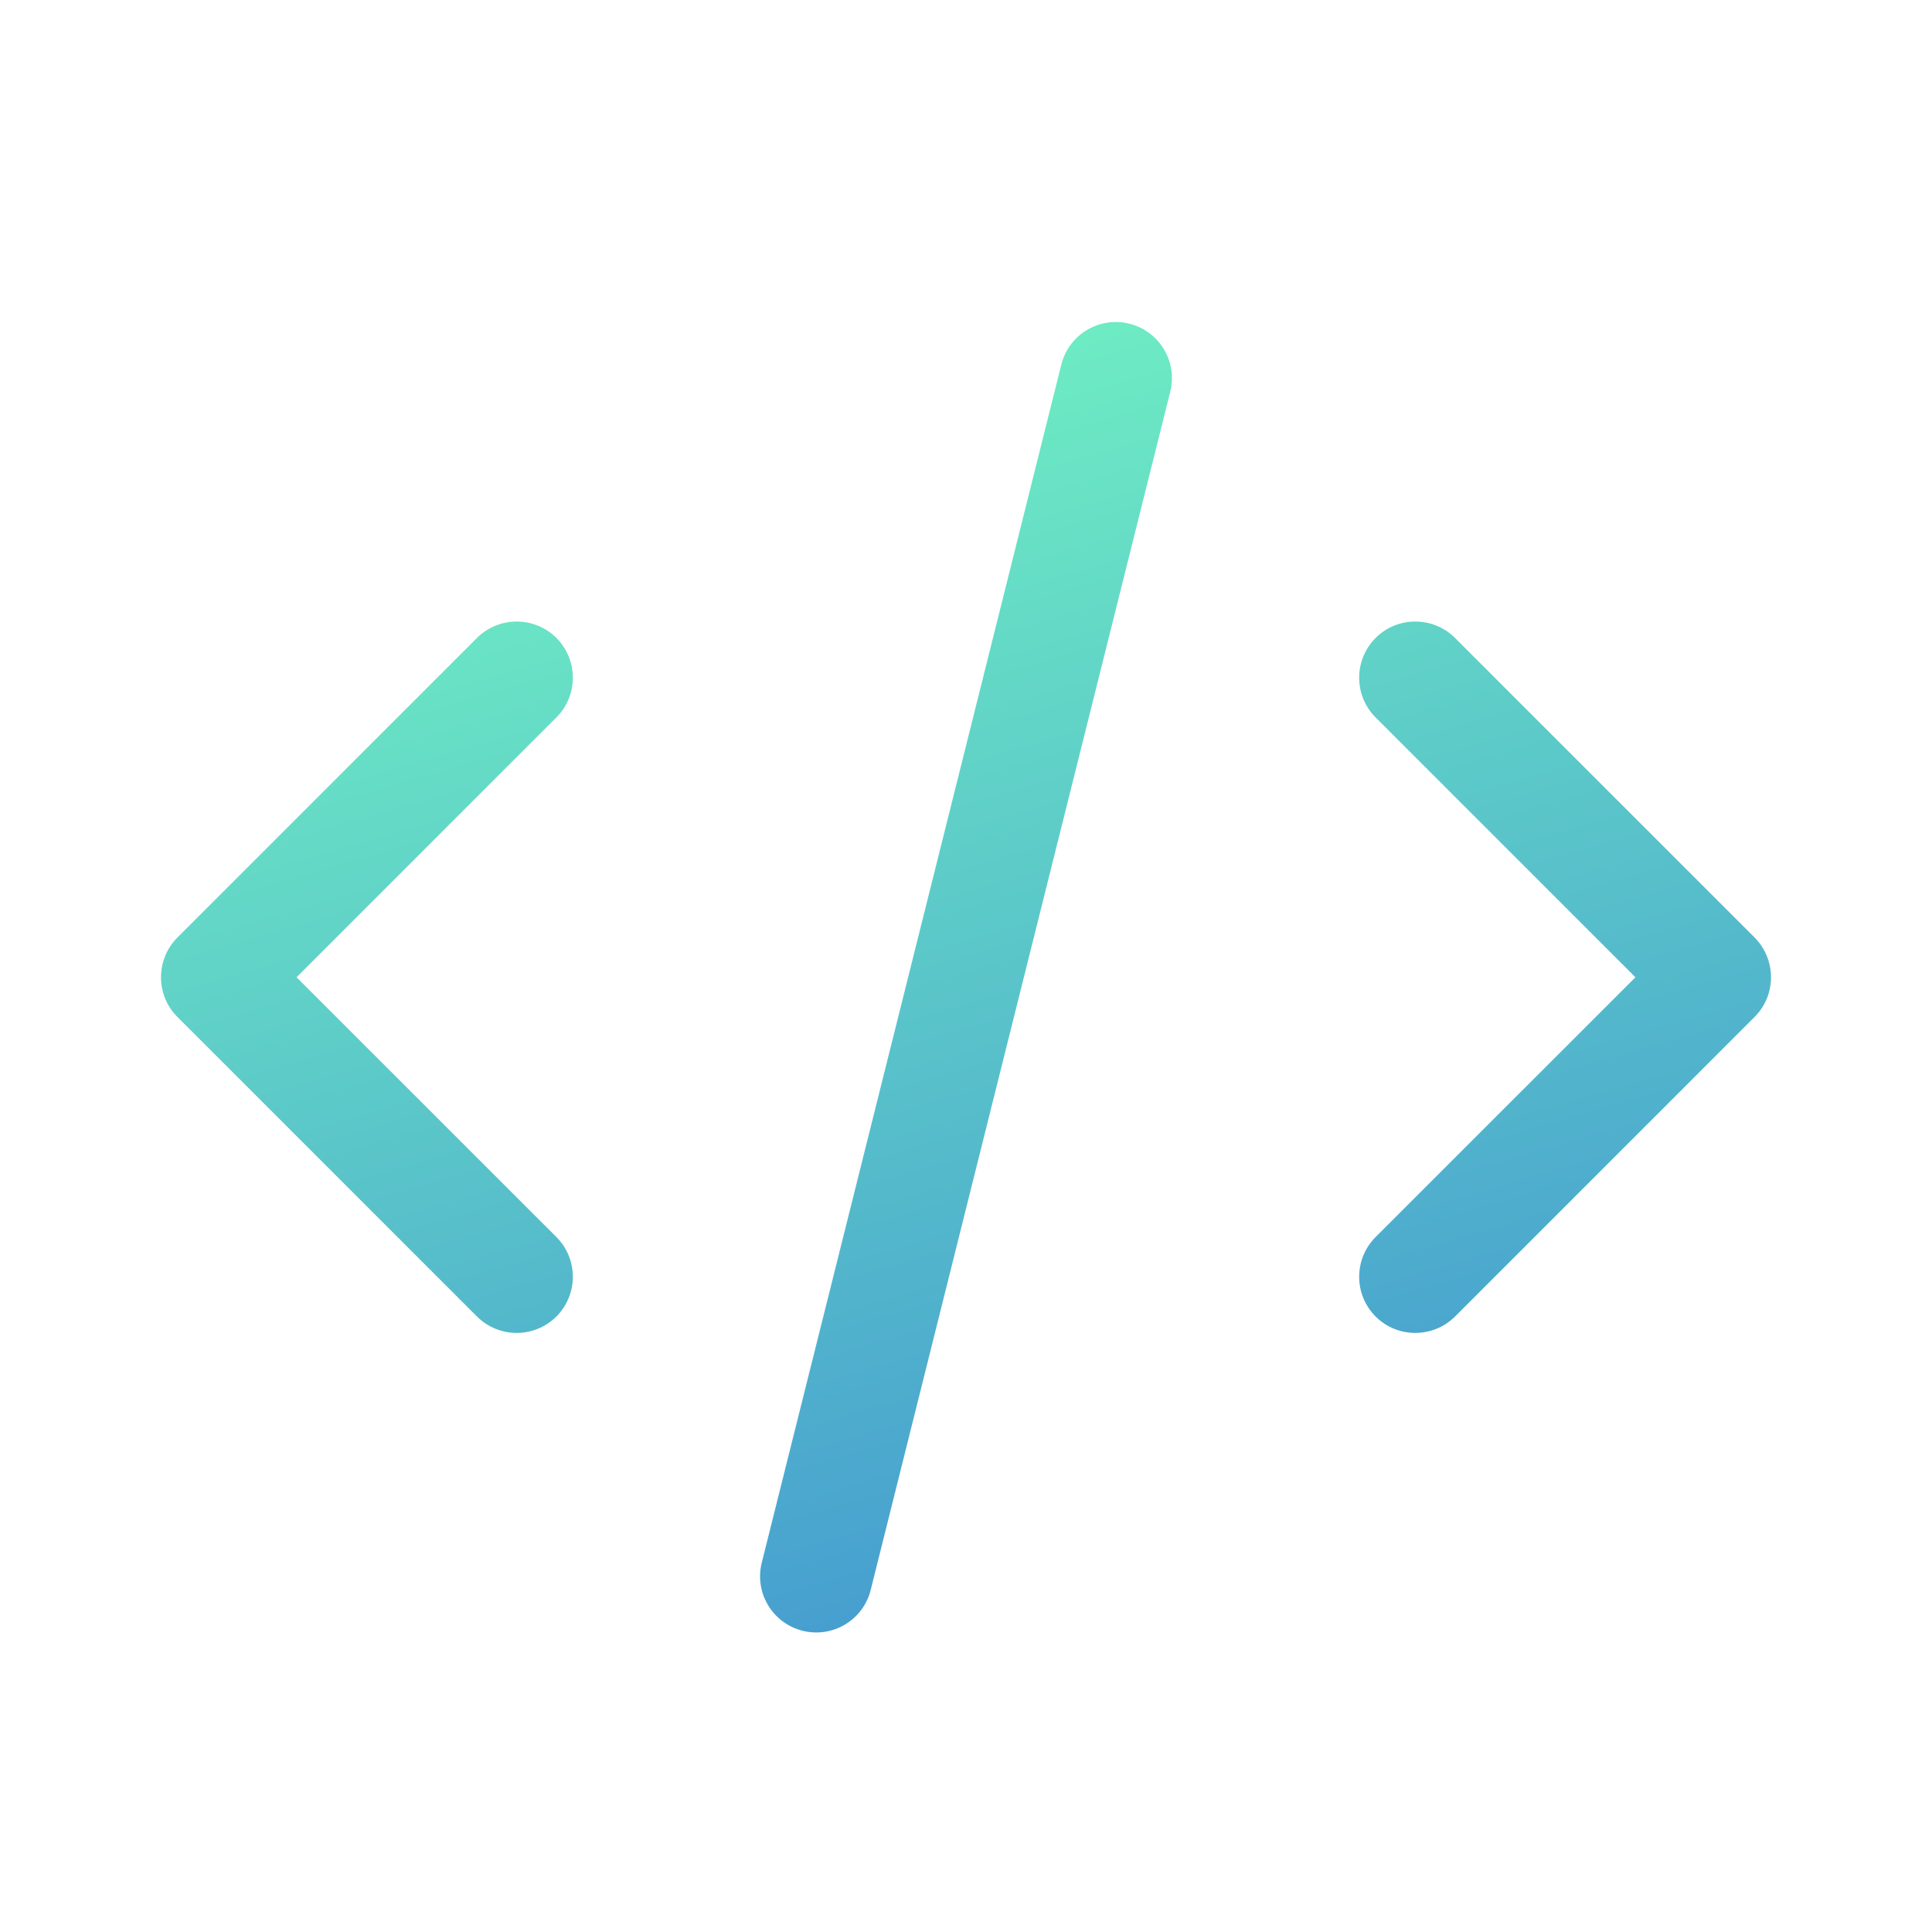 <svg xmlns="http://www.w3.org/2000/svg" width="24" height="24" viewBox="0 0 24 24" fill="none"><path fill-rule="evenodd" clip-rule="evenodd" d="M14.03 4.021C14.403 4.114 14.631 4.493 14.537 4.867L10.816 19.751C10.723 20.125 10.344 20.352 9.97 20.258C9.597 20.165 9.369 19.786 9.463 19.412L13.184 4.529C13.277 4.155 13.656 3.928 14.03 4.021ZM6.912 7.925C7.184 8.198 7.184 8.64 6.912 8.912L3.684 12.14L6.912 15.367C7.184 15.64 7.184 16.081 6.912 16.354C6.639 16.626 6.198 16.626 5.925 16.354L2.204 12.633C1.932 12.361 1.932 11.919 2.204 11.646L5.925 7.925C6.198 7.653 6.639 7.653 6.912 7.925ZM17.088 7.925C17.36 7.653 17.802 7.653 18.075 7.925L21.796 11.646C22.068 11.919 22.068 12.361 21.796 12.633L18.075 16.354C17.802 16.626 17.36 16.626 17.088 16.354C16.816 16.081 16.816 15.64 17.088 15.367L20.316 12.14L17.088 8.912C16.816 8.64 16.816 8.198 17.088 7.925Z" fill="url(#paint0_linear_502_86)"></path><defs><linearGradient id="paint0_linear_502_86" x1="4.094" y1="2.922" x2="11.638" y2="28.989" gradientUnits="userSpaceOnUse"><stop stop-color="#77FFC0"></stop><stop offset="1" stop-color="#3071D7"></stop></linearGradient></defs></svg>